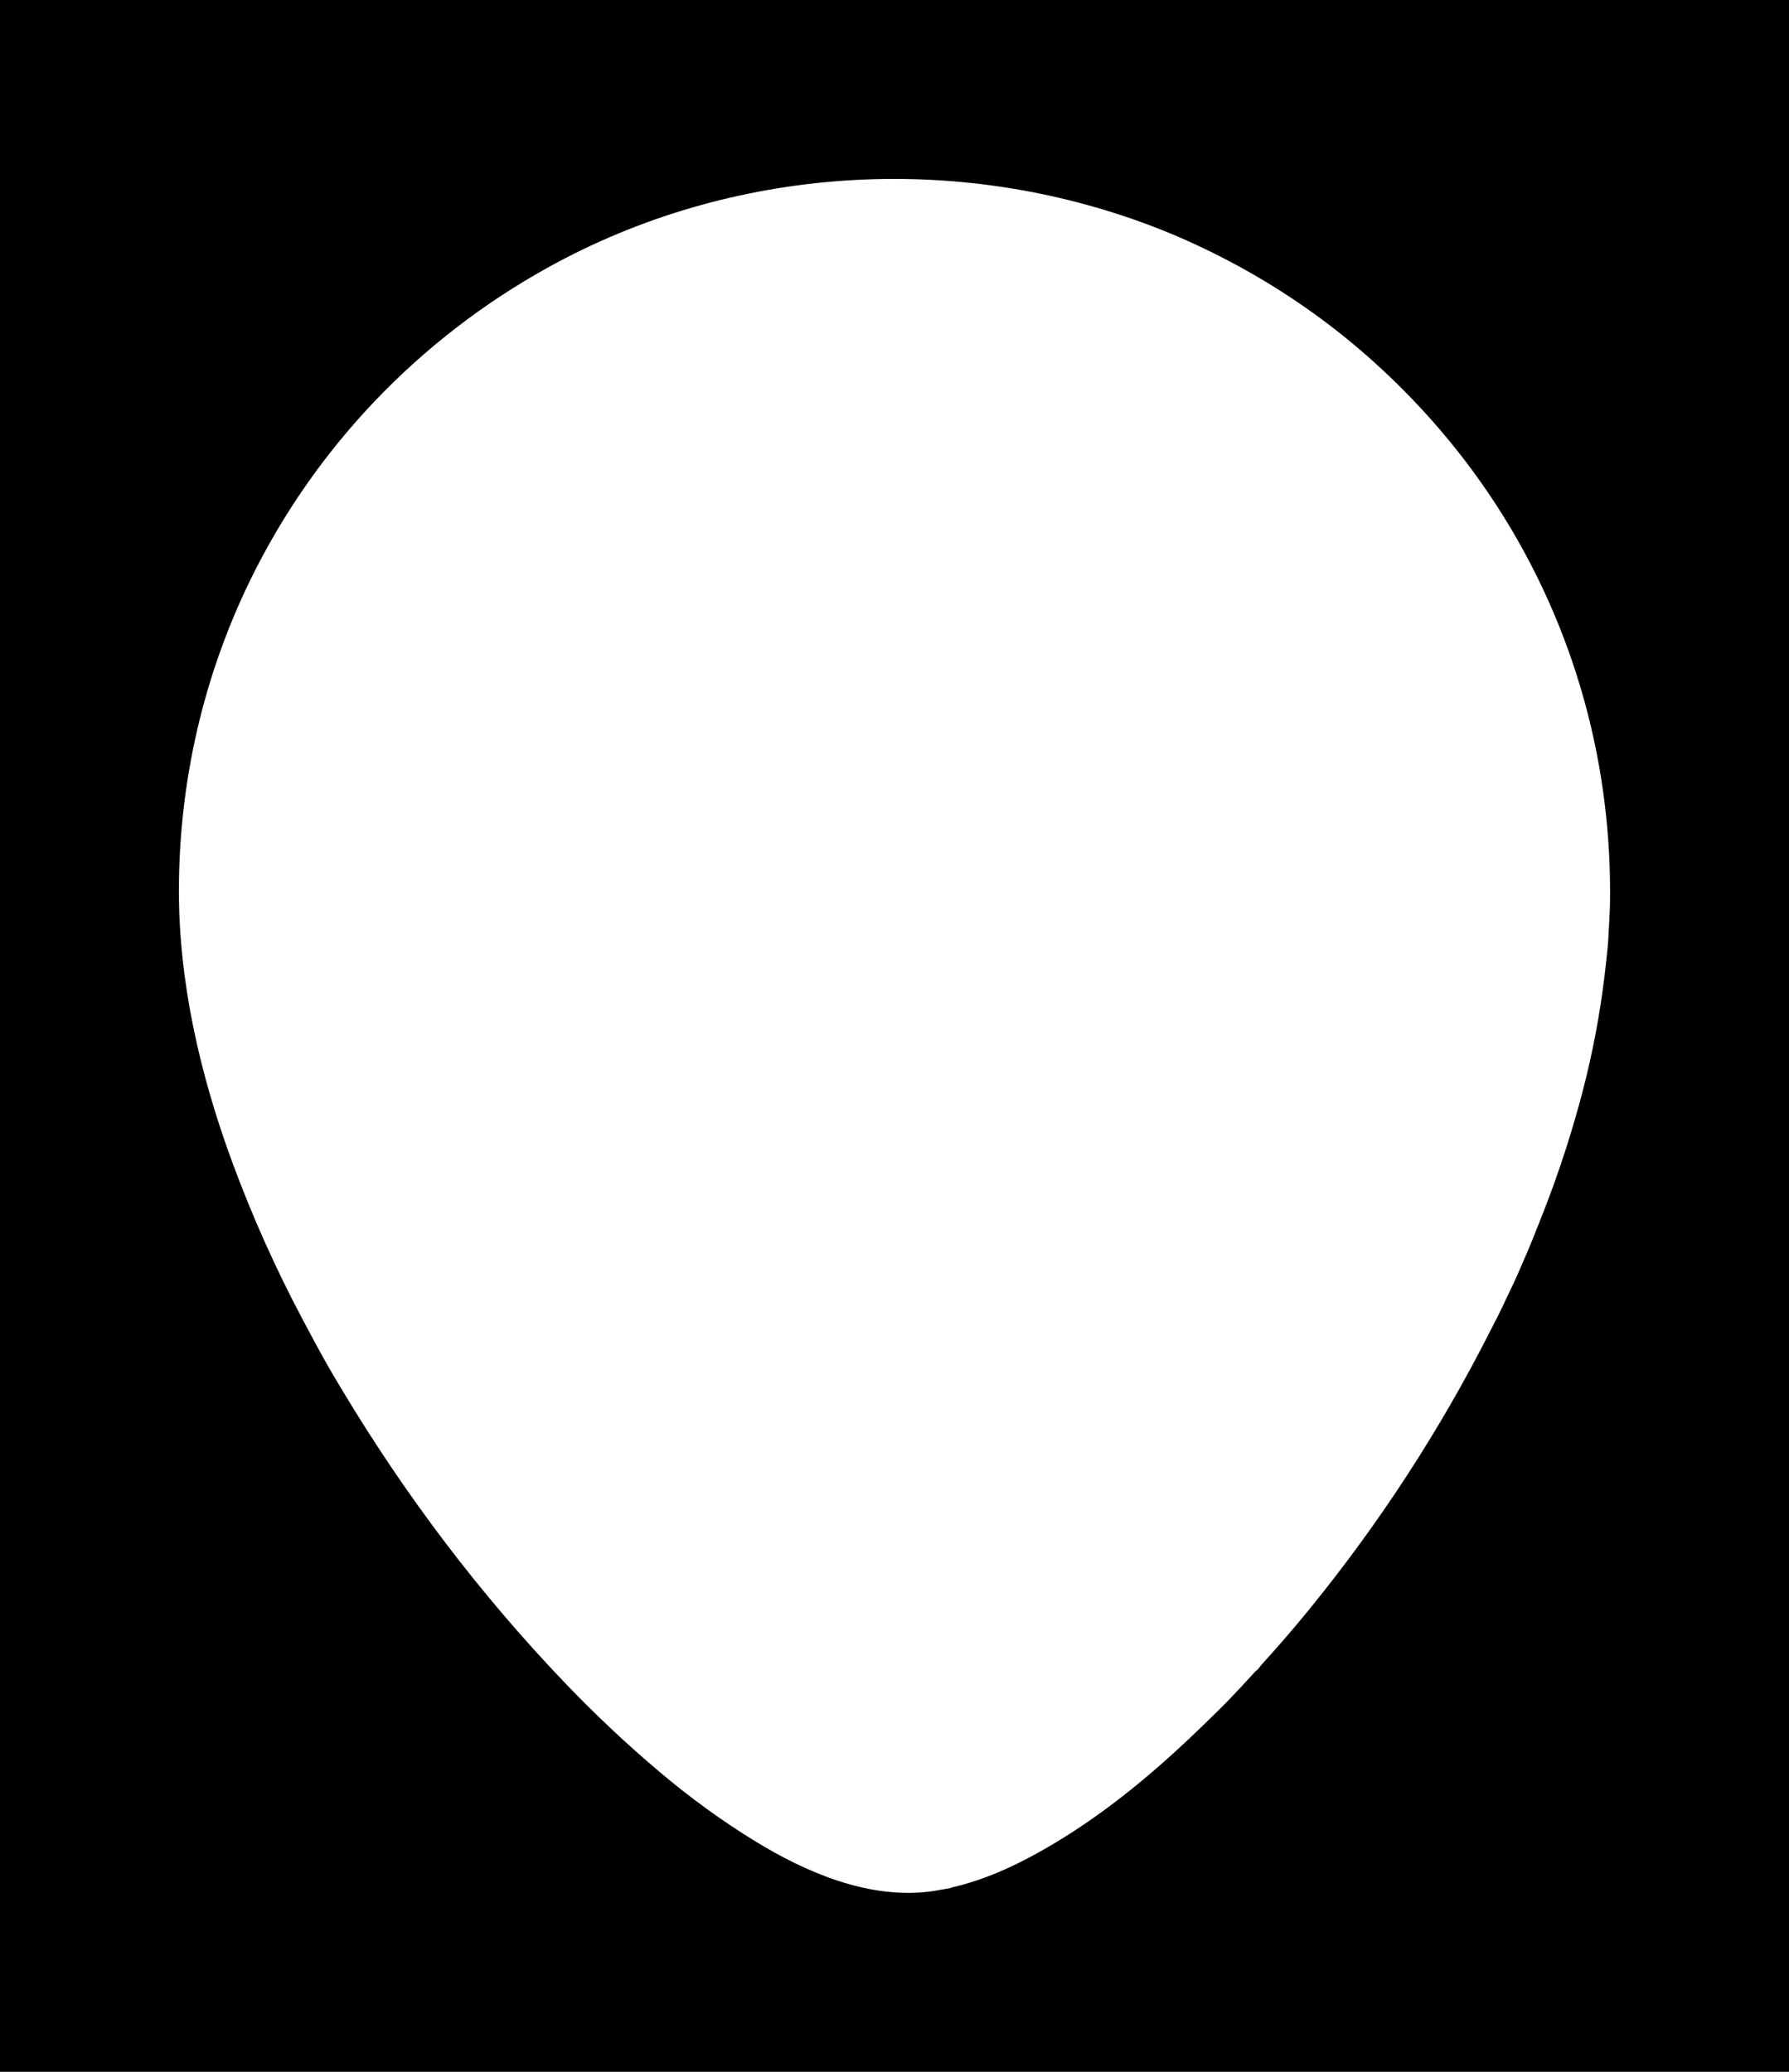 <?xml version="1.0" encoding="UTF-8"?> <svg xmlns="http://www.w3.org/2000/svg" width="190" height="220" viewBox="0 0 190 220" fill="none"> <path fill-rule="evenodd" clip-rule="evenodd" d="M190 0H0V220H190V0ZM170.797 99.907C170.871 98.372 170.992 96.787 171 95.306C171.012 92.006 170.852 88.888 170.445 85.493C168.625 70.318 162.25 56.12 152.086 44.66C144.445 36.049 135.32 29.481 124.703 24.956C123.922 24.621 123.004 24.265 122.309 24C101.453 16.073 77.691 17.587 58.148 28.43C44.488 36.007 33.488 47.509 26.633 61.488C21.605 71.741 19.035 82.988 19 94.385C18.969 104.288 21.262 114.181 24.676 123.434C26.805 129.201 29.312 134.798 32.203 140.225L33.578 142.794C34.34 144.207 35.137 145.602 35.961 146.978L36.363 147.644C43.051 158.796 50.945 169.242 59.957 178.658C63.18 182.028 66.527 185.178 69.992 188.106C73.316 190.915 76.723 193.388 80.215 195.523C85.606 198.823 92.098 201.601 98.519 200.887C98.981 200.836 99.5 200.743 100.02 200.65L100.969 200.486L101.039 200.451L101.105 200.419C102.879 200.013 104.59 199.425 106.25 198.713C107.441 198.202 108.605 197.626 109.746 197.008C115.164 194.076 120.105 190.283 124.645 186.151C125.629 185.255 126.602 184.343 127.559 183.417L129.371 181.651L130.176 180.847C131.039 179.964 132.07 178.863 133.27 177.545C133.383 177.417 133.555 177.314 133.676 177.16L133.926 176.83C135.691 174.9 137.398 172.921 139.051 170.893C146.5 161.75 152.895 151.925 158.227 141.419L159.121 139.67C159.367 139.189 159.648 138.6 159.969 137.903C160.176 137.452 160.398 136.994 160.617 136.542C160.805 136.152 160.984 135.767 161.148 135.394C161.809 133.872 162.48 132.361 163.082 130.813L163.562 129.605C164.582 127.06 165.512 124.484 166.344 121.877C166.977 119.897 167.559 117.898 168.086 115.882C169.152 111.781 169.938 107.627 170.434 103.419C170.574 102.201 170.68 101.276 170.738 100.644L170.797 99.907Z" fill="black"></path> </svg> 